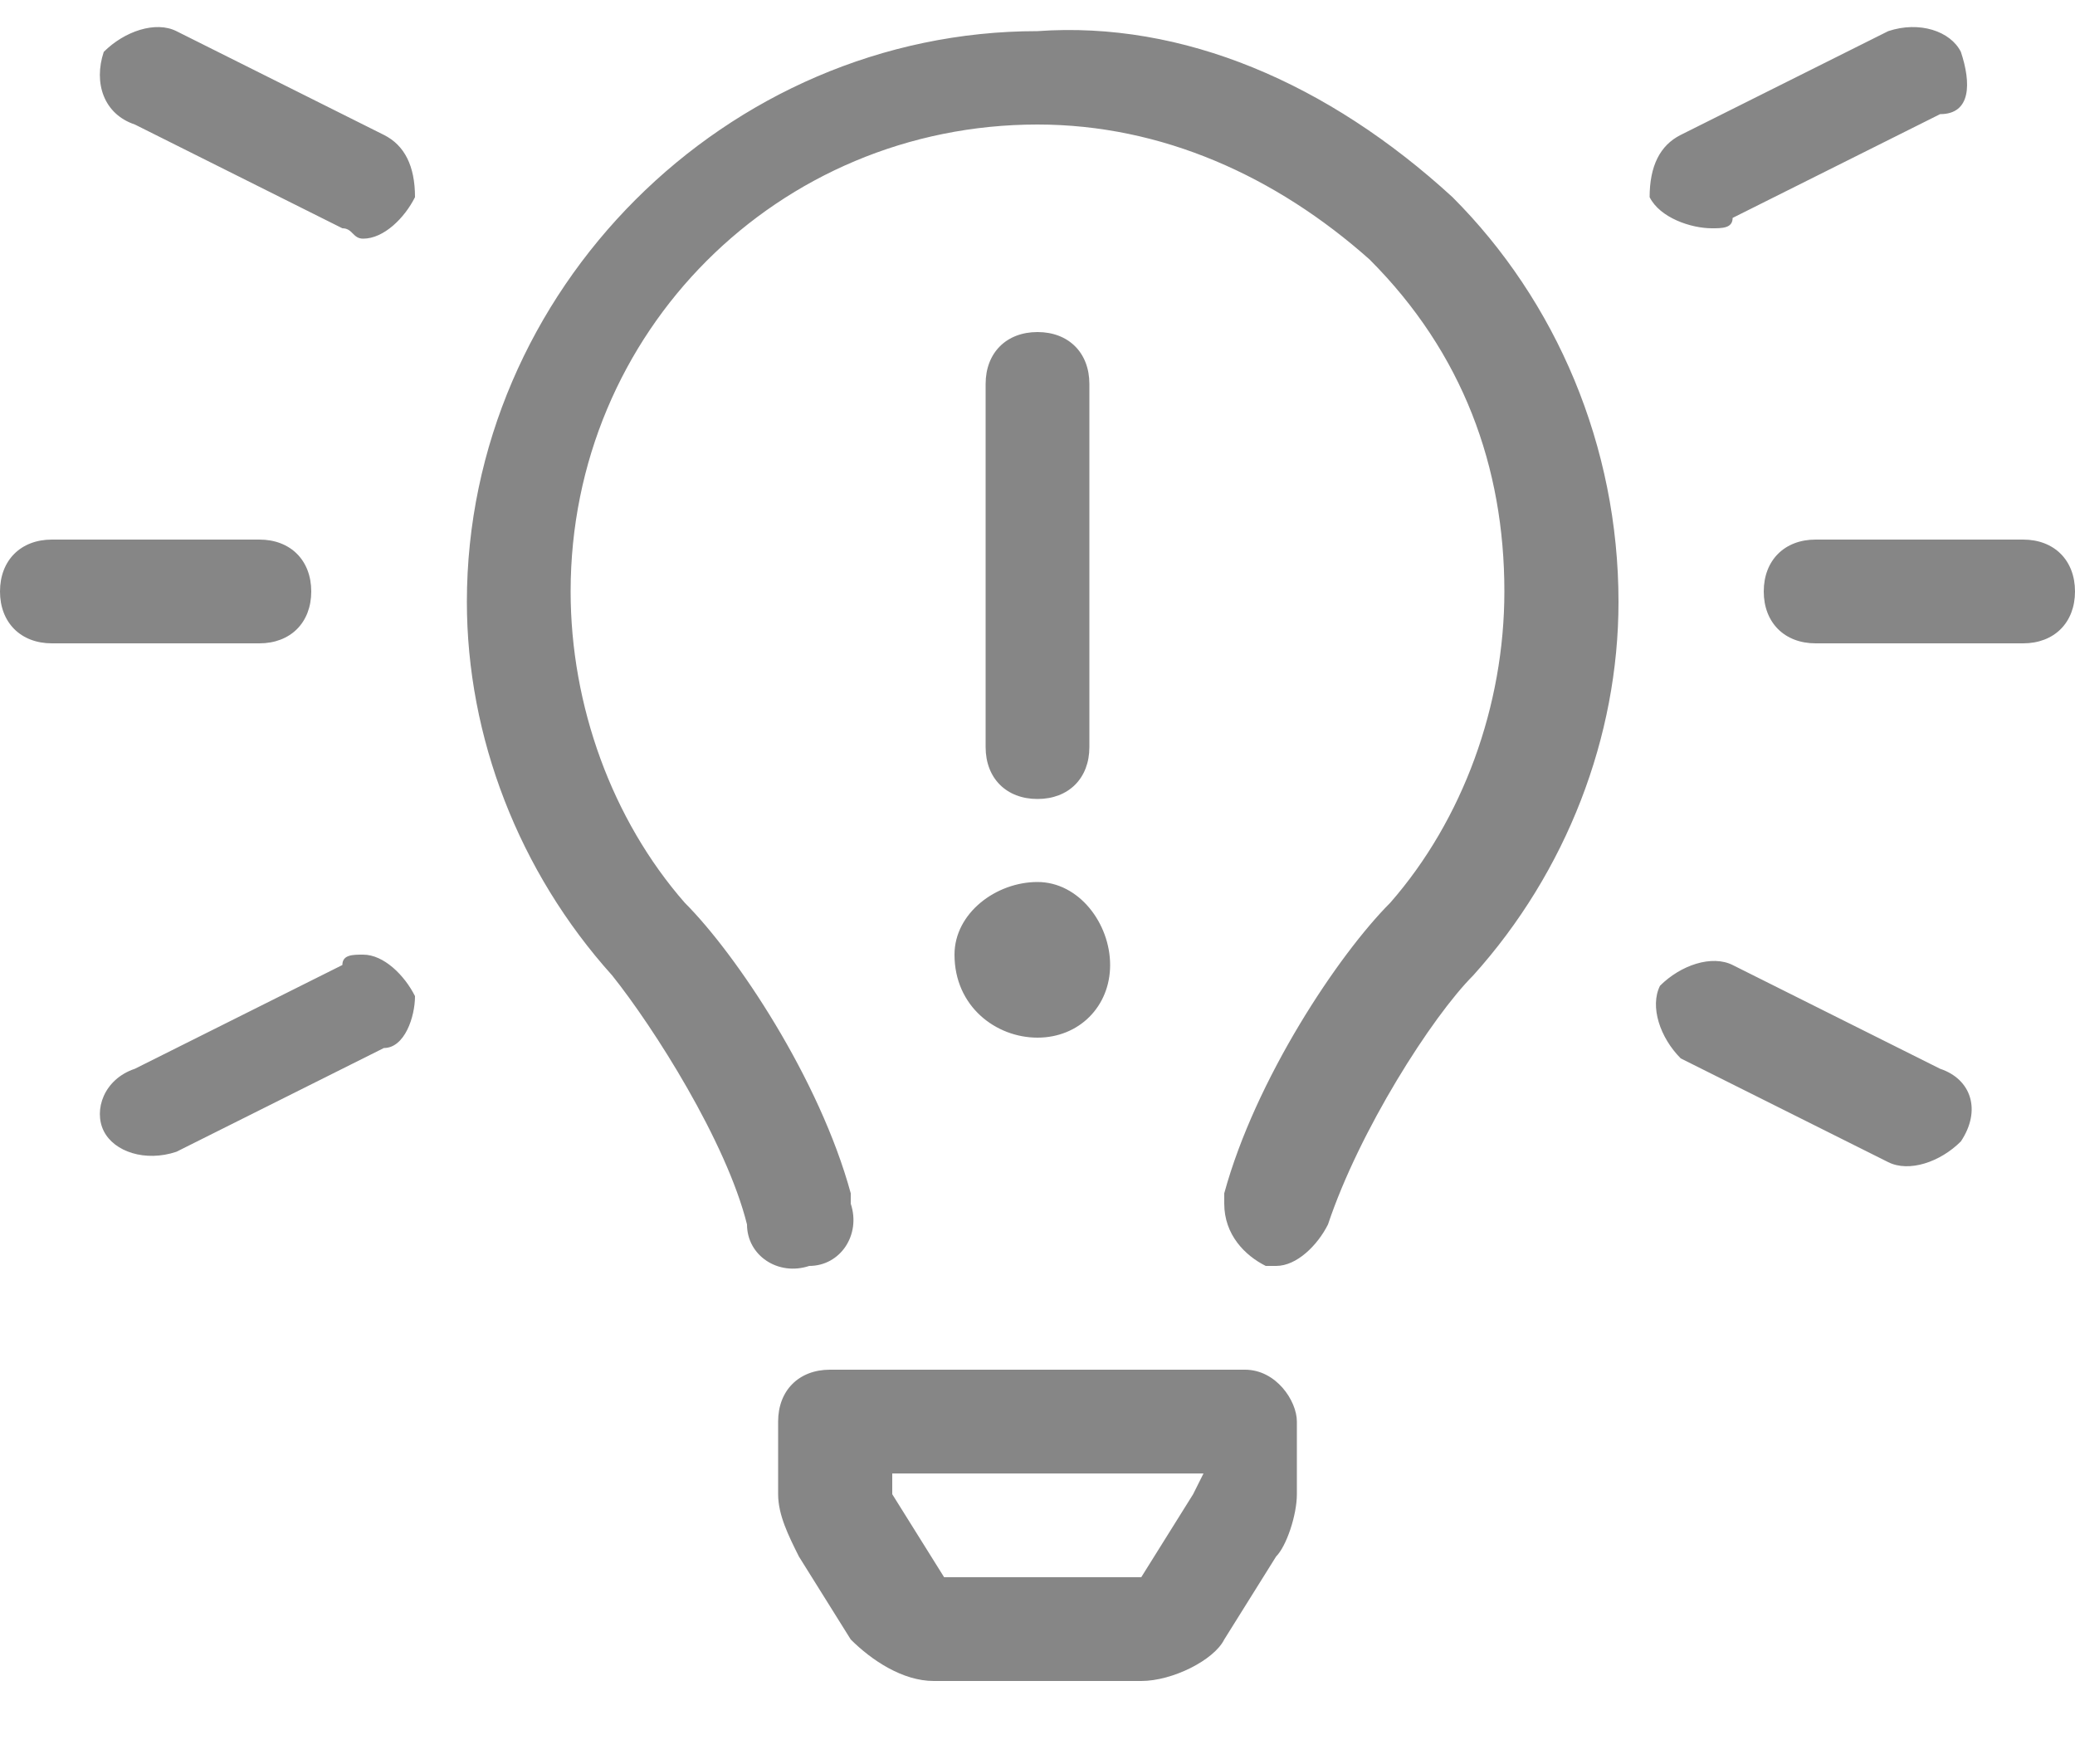 <?xml version="1.0" encoding="utf-8"?>
<!-- Generator: Adobe Illustrator 26.3.1, SVG Export Plug-In . SVG Version: 6.00 Build 0)  -->
<svg version="1.1" id="Ebene_1" xmlns="http://www.w3.org/2000/svg" xmlns:xlink="http://www.w3.org/1999/xlink" x="0px" y="0px"
	 viewBox="0 0 20 17" style="enable-background:new 0 0 20 17;" xml:space="preserve">
<style type="text/css">
	.st0{fill:#868686;}
</style>
<path class="st0" d="M3.7,1.3l-2-1c-0.2-0.1-0.5,0-0.7,0.2C0.9,0.8,1,1.1,1.3,1.2l2,1c0.1,0,0.1,0.1,0.2,0.1c0.2,0,0.4-0.2,0.5-0.4
	C4,1.6,3.9,1.4,3.7,1.3z M3.5,9.2c-0.1,0-0.2,0-0.2,0.1l-2,1C1,10.4,0.9,10.7,1,10.9c0.1,0.2,0.4,0.3,0.7,0.2l2-1
	C3.9,10.1,4,9.8,4,9.6C3.9,9.4,3.7,9.2,3.5,9.2z M19.5,5.2h-2c-0.3,0-0.5,0.2-0.5,0.5s0.2,0.5,0.5,0.5h2C19.8,6.2,20,6,20,5.7
	S19.8,5.2,19.5,5.2z M3,5.7c0-0.3-0.2-0.5-0.5-0.5h-2C0.2,5.2,0,5.4,0,5.7s0.2,0.5,0.5,0.5h2C2.8,6.2,3,6,3,5.7z M16.5,2.2
	c0.1,0,0.2,0,0.2-0.1l2-1C19,1.1,19,0.8,18.9,0.5c-0.1-0.2-0.4-0.3-0.7-0.2l-2,1c-0.2,0.1-0.3,0.3-0.3,0.6C16,2.1,16.3,2.2,16.5,2.2
	z M18.7,10.3l-2-1c-0.2-0.1-0.5,0-0.7,0.2c-0.1,0.2,0,0.5,0.2,0.7l2,1c0.2,0.1,0.5,0,0.7-0.2C19.1,10.7,19,10.4,18.7,10.3z M10,0.3
	c-3,0-5.5,2.5-5.5,5.5c0,1.3,0.5,2.6,1.4,3.6C6.3,9.9,7,11,7.2,11.8c0,0.3,0.3,0.5,0.6,0.4c0.3,0,0.5-0.3,0.4-0.6l0-0.1
	c-0.3-1.1-1.1-2.3-1.6-2.8c-0.7-0.8-1.1-1.9-1.1-3c0-2.5,2-4.5,4.5-4.5h0c1.2,0,2.3,0.5,3.2,1.3c0.9,0.9,1.3,2,1.3,3.2
	c0,1.1-0.4,2.2-1.1,3c-0.5,0.5-1.3,1.7-1.6,2.8l0,0.1c0,0.3,0.2,0.5,0.4,0.6c0,0,0,0,0.1,0c0.2,0,0.4-0.2,0.5-0.4
	c0.3-0.9,1-2,1.4-2.4c0.9-1,1.4-2.3,1.4-3.6c0-1.5-0.6-2.9-1.6-3.9C12.8,0.8,11.4,0.2,10,0.3z M9.2,9.2C9.2,9.7,9.6,10,10,10
	c0.4,0,0.7-0.3,0.7-0.7S10.4,8.5,10,8.5C9.6,8.5,9.2,8.8,9.2,9.2z M10.5,7.2V3.7c0-0.3-0.2-0.5-0.5-0.5c-0.3,0-0.5,0.2-0.5,0.5v3.5
	c0,0.3,0.2,0.5,0.5,0.5C10.3,7.7,10.5,7.5,10.5,7.2z M12,13.2H8c-0.3,0-0.5,0.2-0.5,0.5l0,0.7c0,0.2,0.1,0.4,0.2,0.6l0.5,0.8
	C8.4,16,8.7,16.2,9,16.2H11c0.3,0,0.7-0.2,0.8-0.4l0.5-0.8c0.1-0.1,0.2-0.4,0.2-0.6l0-0.7C12.5,13.5,12.3,13.2,12,13.2z M11.5,14.4
	L11,15.2c0,0-0.1,0,0,0l-1.9,0c0,0,0,0,0,0c0,0,0,0,0,0l-0.5-0.8l0-0.2h3L11.5,14.4C11.5,14.4,11.5,14.4,11.5,14.4
	C11.5,14.4,11.5,14.4,11.5,14.4z"/>
</svg>
